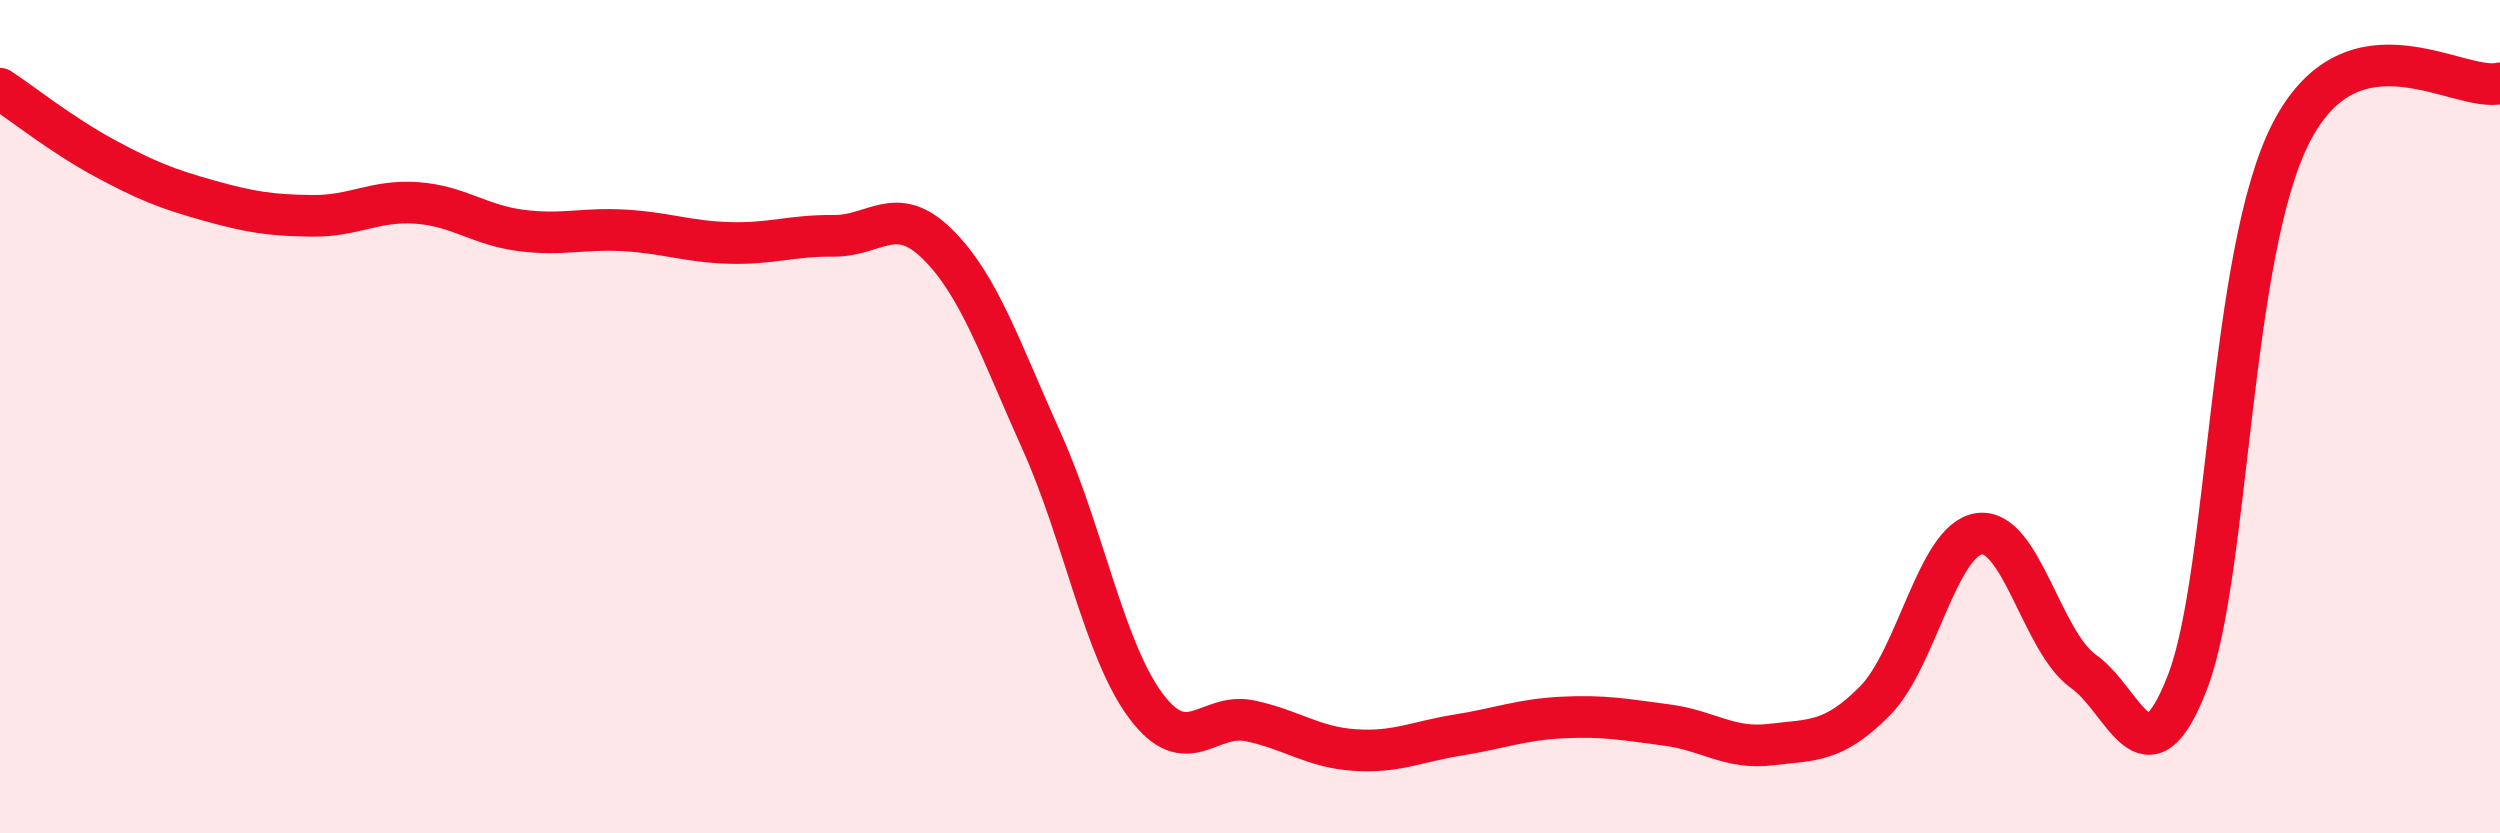 
    <svg width="60" height="20" viewBox="0 0 60 20" xmlns="http://www.w3.org/2000/svg">
      <path
        d="M 0,2.13 C 0.5,2.46 1.5,3.25 2.5,3.79 C 3.5,4.33 4,4.53 5,4.81 C 6,5.09 6.5,5.17 7.5,5.18 C 8.5,5.19 9,4.8 10,4.87 C 11,4.94 11.5,5.4 12.5,5.53 C 13.5,5.66 14,5.47 15,5.53 C 16,5.59 16.5,5.8 17.5,5.83 C 18.5,5.86 19,5.65 20,5.66 C 21,5.67 21.5,4.87 22.5,5.86 C 23.5,6.85 24,8.37 25,10.59 C 26,12.81 26.5,15.6 27.5,16.94 C 28.5,18.28 29,17.09 30,17.3 C 31,17.51 31.5,17.93 32.5,18 C 33.5,18.07 34,17.8 35,17.64 C 36,17.48 36.5,17.27 37.5,17.22 C 38.5,17.17 39,17.27 40,17.4 C 41,17.53 41.5,17.99 42.5,17.87 C 43.5,17.75 44,17.83 45,16.82 C 46,15.81 46.5,12.95 47.5,12.81 C 48.5,12.67 49,15.4 50,16.11 C 51,16.82 51.5,18.96 52.5,16.37 C 53.5,13.78 53.5,6.03 55,3.16 C 56.5,0.29 59,2.23 60,2L60 20L0 20Z"
        fill="#EB0A25"
        opacity="0.1"
        stroke-linecap="round"
        stroke-linejoin="round"
      />
      <path
        d="M 0,2.13 C 0.5,2.46 1.5,3.25 2.5,3.79 C 3.5,4.33 4,4.53 5,4.81 C 6,5.09 6.5,5.17 7.5,5.18 C 8.5,5.19 9,4.8 10,4.87 C 11,4.94 11.5,5.4 12.5,5.53 C 13.5,5.66 14,5.47 15,5.53 C 16,5.59 16.5,5.8 17.5,5.83 C 18.5,5.86 19,5.65 20,5.66 C 21,5.67 21.5,4.87 22.5,5.86 C 23.5,6.85 24,8.37 25,10.59 C 26,12.81 26.5,15.6 27.5,16.94 C 28.5,18.28 29,17.09 30,17.3 C 31,17.51 31.5,17.93 32.5,18 C 33.5,18.07 34,17.8 35,17.64 C 36,17.48 36.5,17.27 37.5,17.22 C 38.5,17.17 39,17.27 40,17.4 C 41,17.53 41.5,17.99 42.5,17.87 C 43.5,17.75 44,17.83 45,16.82 C 46,15.81 46.5,12.95 47.5,12.81 C 48.5,12.67 49,15.4 50,16.11 C 51,16.82 51.5,18.96 52.5,16.37 C 53.5,13.78 53.5,6.03 55,3.16 C 56.5,0.29 59,2.23 60,2"
        stroke="#EB0A25"
        stroke-width="1"
        fill="none"
        stroke-linecap="round"
        stroke-linejoin="round"
      />
    </svg>
  